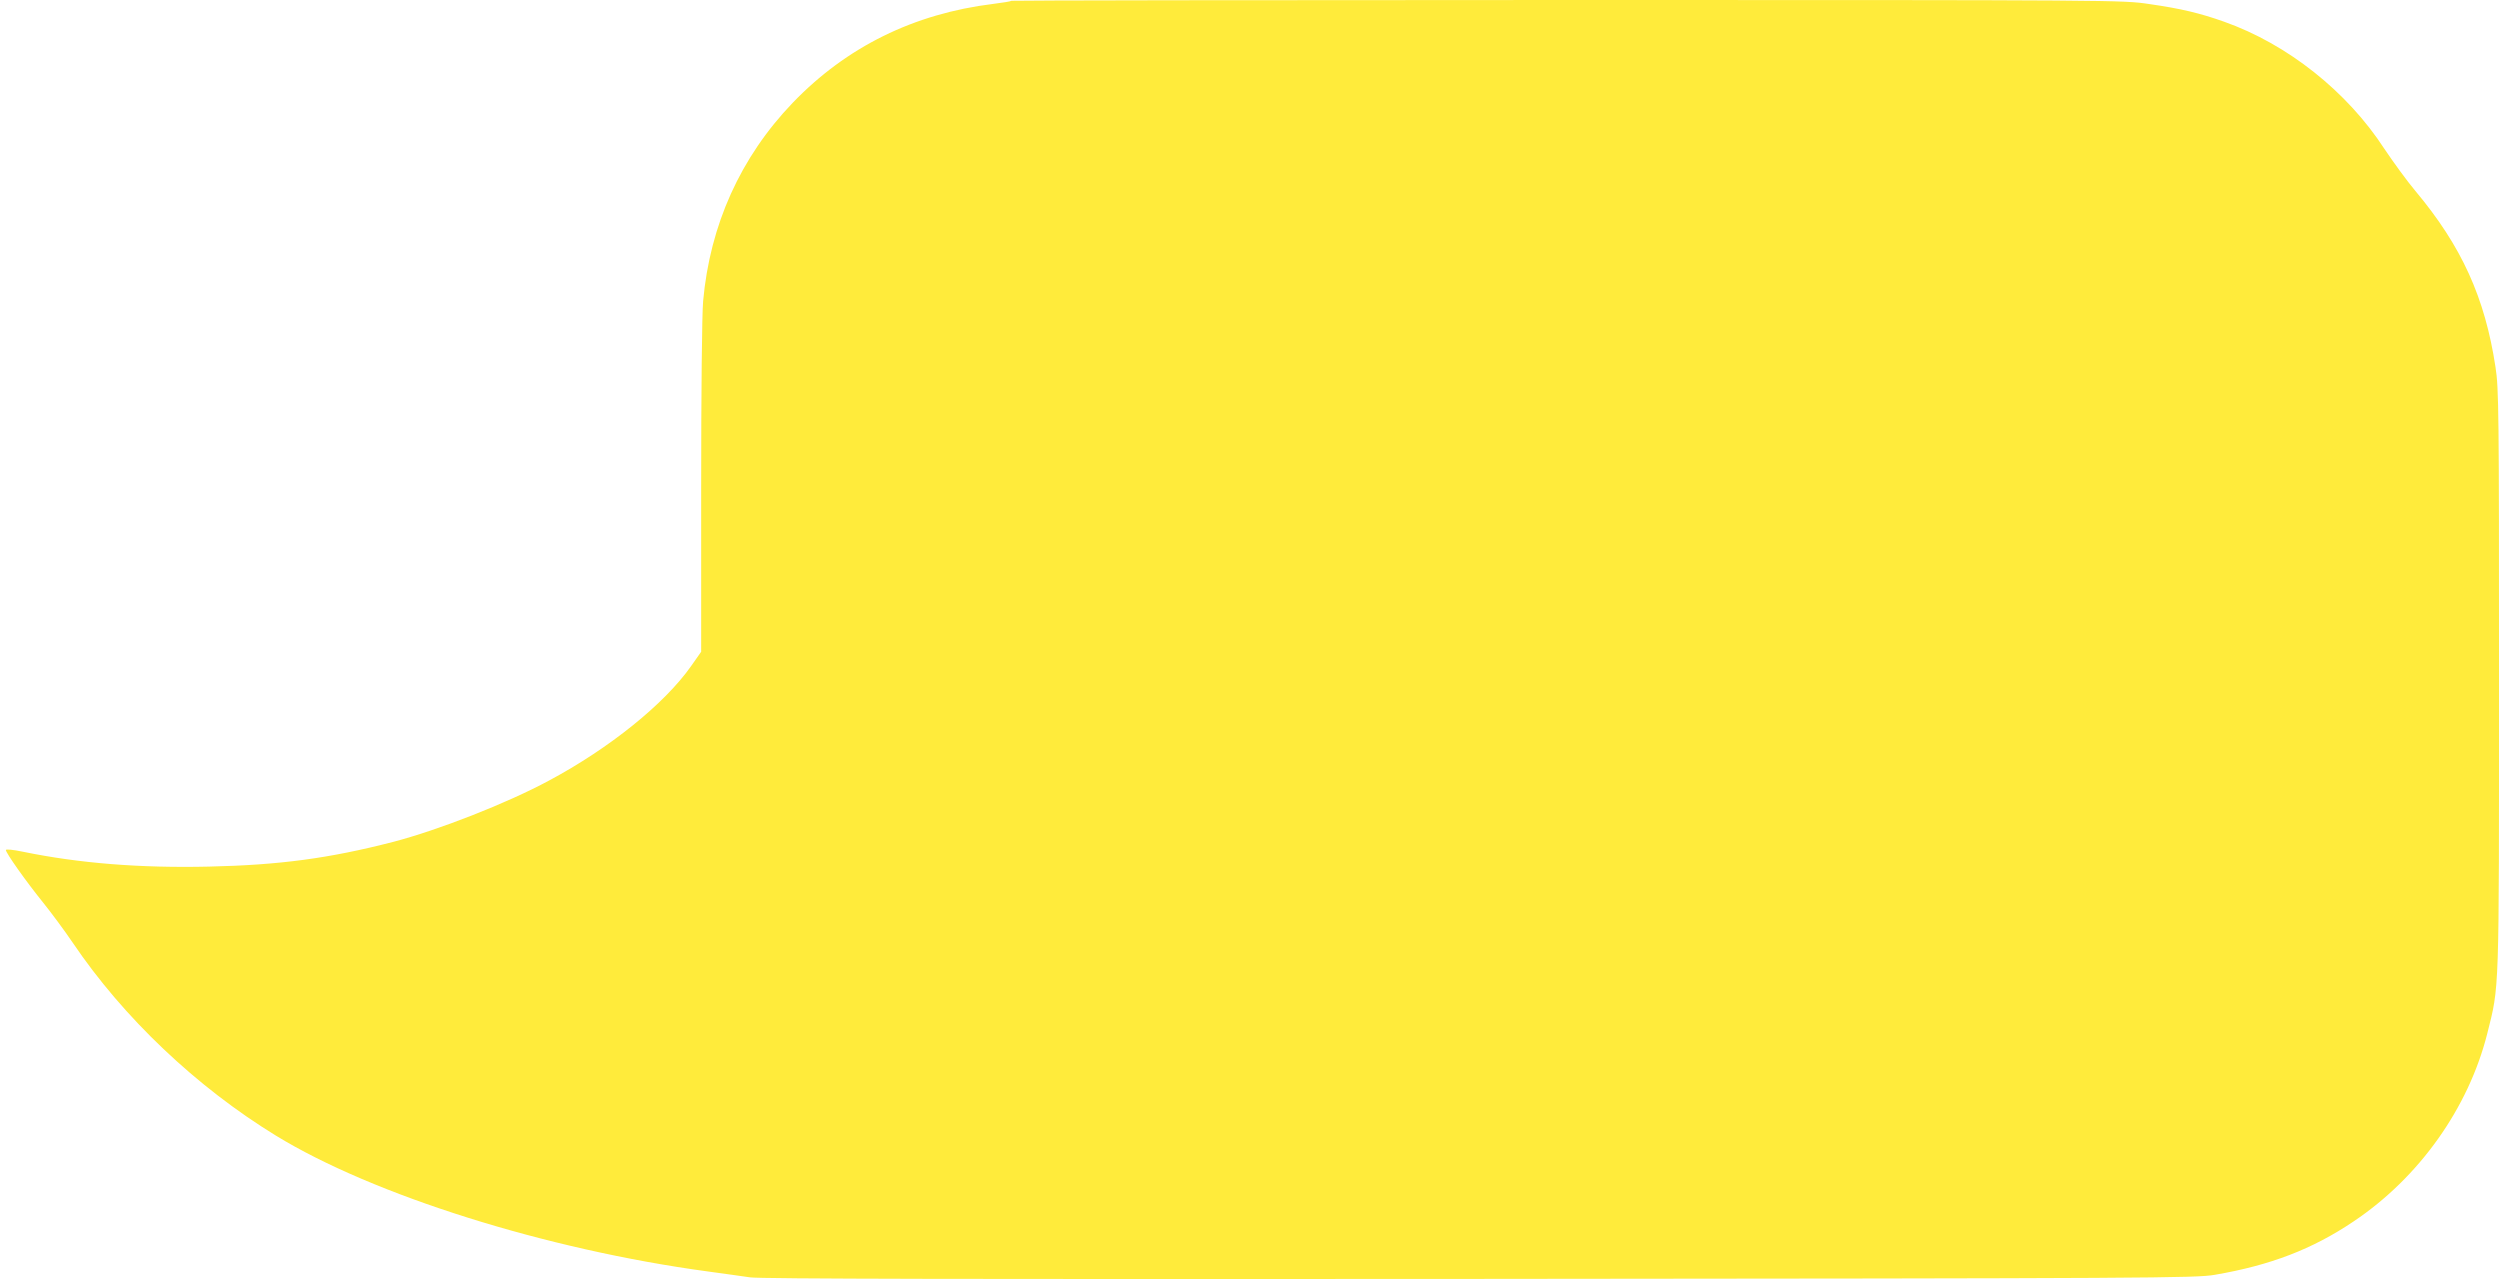 <?xml version="1.0" standalone="no"?>
<!DOCTYPE svg PUBLIC "-//W3C//DTD SVG 20010904//EN"
 "http://www.w3.org/TR/2001/REC-SVG-20010904/DTD/svg10.dtd">
<svg version="1.0" xmlns="http://www.w3.org/2000/svg"
 width="1280pt" height="655pt" viewBox="0 0 1280 655"
 preserveAspectRatio="xMidYMid meet">
<g transform="translate(0,655) scale(0.1,-0.1)"
fill="#ffeb3b" stroke="none">
<path d="M5179 6546 c-3 -3 -45 -10 -94 -16 -406 -50 -751 -220 -1026 -506
-268 -279 -424 -626 -459 -1016 -6 -64 -10 -475 -10 -954 l0 -841 -52 -74
c-135 -192 -417 -420 -728 -586 -215 -116 -568 -254 -799 -314 -326 -84 -581
-118 -941 -126 -353 -8 -665 17 -952 76 -52 11 -88 14 -88 9 0 -15 102 -159
189 -267 42 -52 111 -145 153 -207 260 -385 634 -739 1040 -988 498 -305 1385
-584 2213 -696 83 -11 179 -25 215 -30 45 -8 1165 -10 3730 -8 3476 3 3670 4
3770 21 285 49 499 131 710 273 336 225 589 581 685 963 62 248 60 182 60
1811 0 1367 -1 1494 -18 1600 -54 357 -174 620 -410 902 -43 51 -114 149 -159
216 -191 294 -496 536 -821 651 -124 44 -221 67 -381 90 -138 21 -160 21
-2981 21 -1563 0 -2844 -2 -2846 -4z"/>
</g>
</svg>

